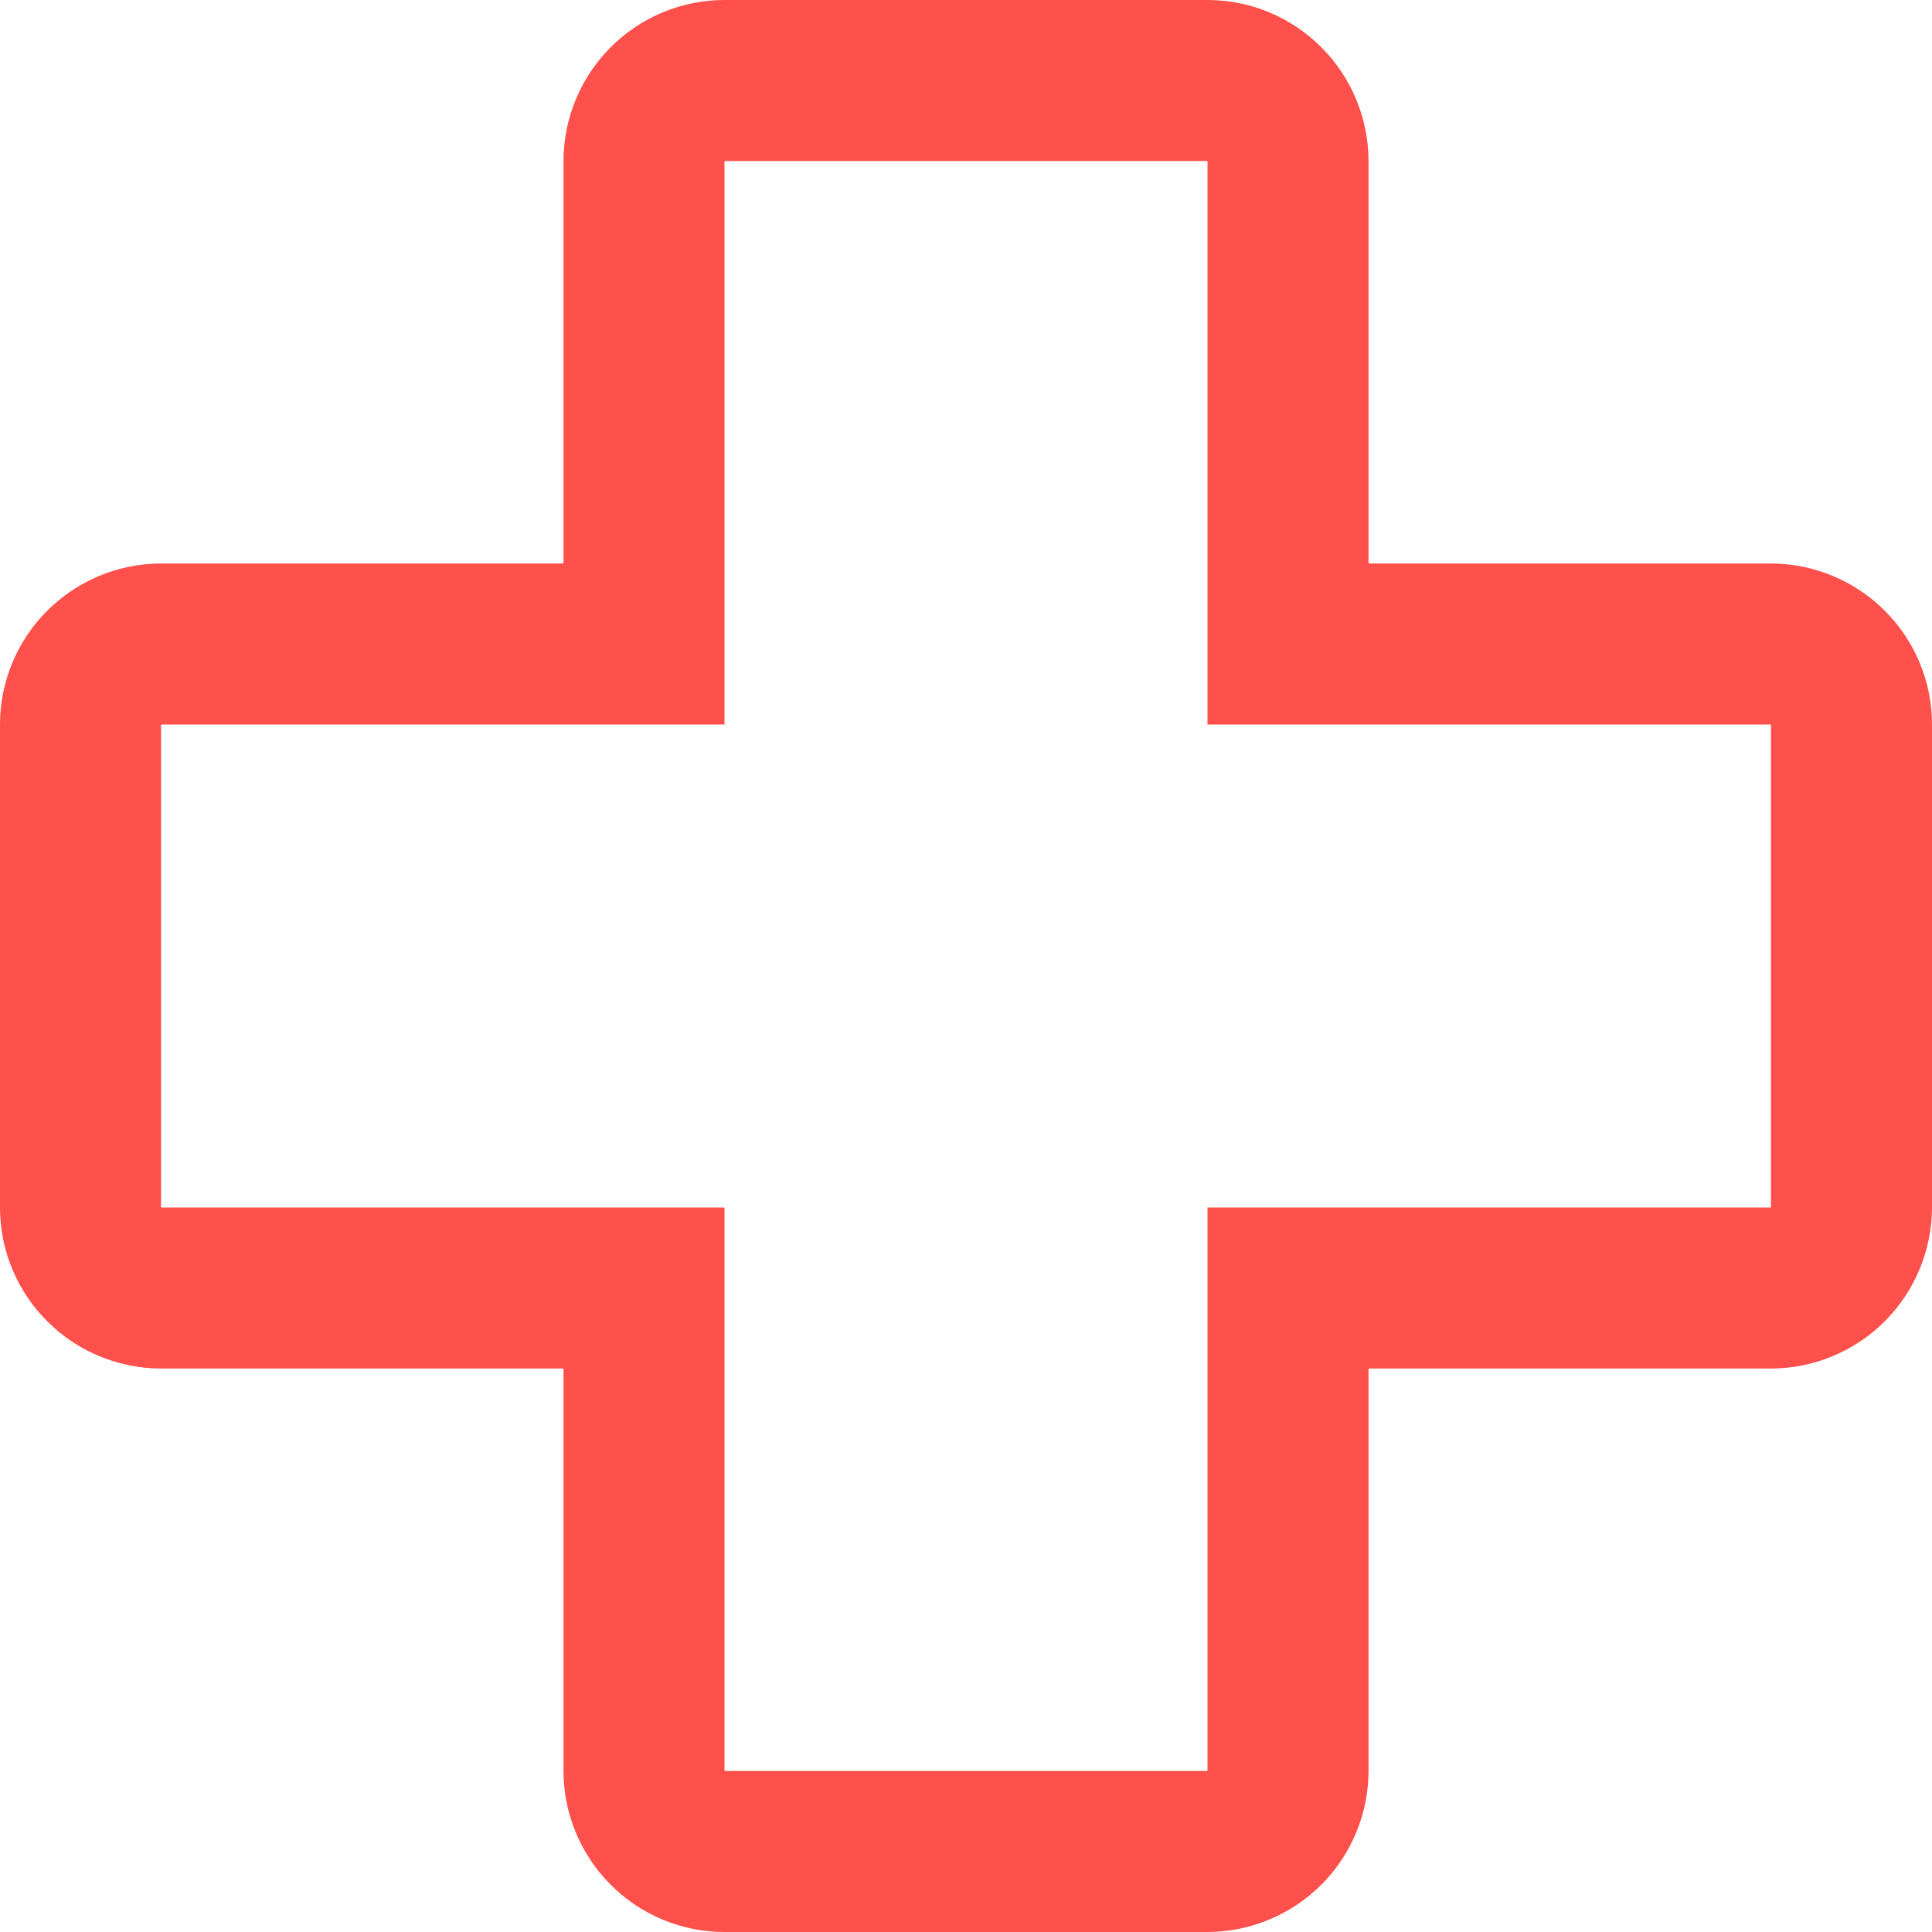 <svg width="20" height="20" viewBox="0 0 20 20" fill="none" xmlns="http://www.w3.org/2000/svg">
<path d="M12.5 20H7.5C7.058 20 6.634 19.824 6.322 19.511C6.01 19.199 5.834 18.775 5.833 18.333V14.167H1.667C1.225 14.166 0.801 13.991 0.489 13.678C0.176 13.366 0 12.942 0 12.5V7.5C0 7.058 0.176 6.634 0.489 6.322C0.801 6.01 1.225 5.834 1.667 5.833H5.833V1.667C5.834 1.225 6.01 0.801 6.322 0.489C6.634 0.176 7.058 0 7.5 0H12.5C12.942 0 13.366 0.176 13.678 0.489C13.991 0.801 14.166 1.225 14.167 1.667V5.833H18.333C18.775 5.834 19.199 6.01 19.511 6.322C19.824 6.634 20 7.058 20 7.5V12.5C19.999 12.942 19.823 13.365 19.511 13.678C19.199 13.99 18.775 14.166 18.333 14.167H14.167V18.333C14.166 18.775 13.99 19.199 13.678 19.511C13.365 19.823 12.942 19.999 12.5 20ZM1.667 7.5V12.5H7.5V18.333H12.5V12.5H18.333V7.5H12.5V1.667H7.5V7.5H1.667Z" fill="#FF504C"/>
</svg>
